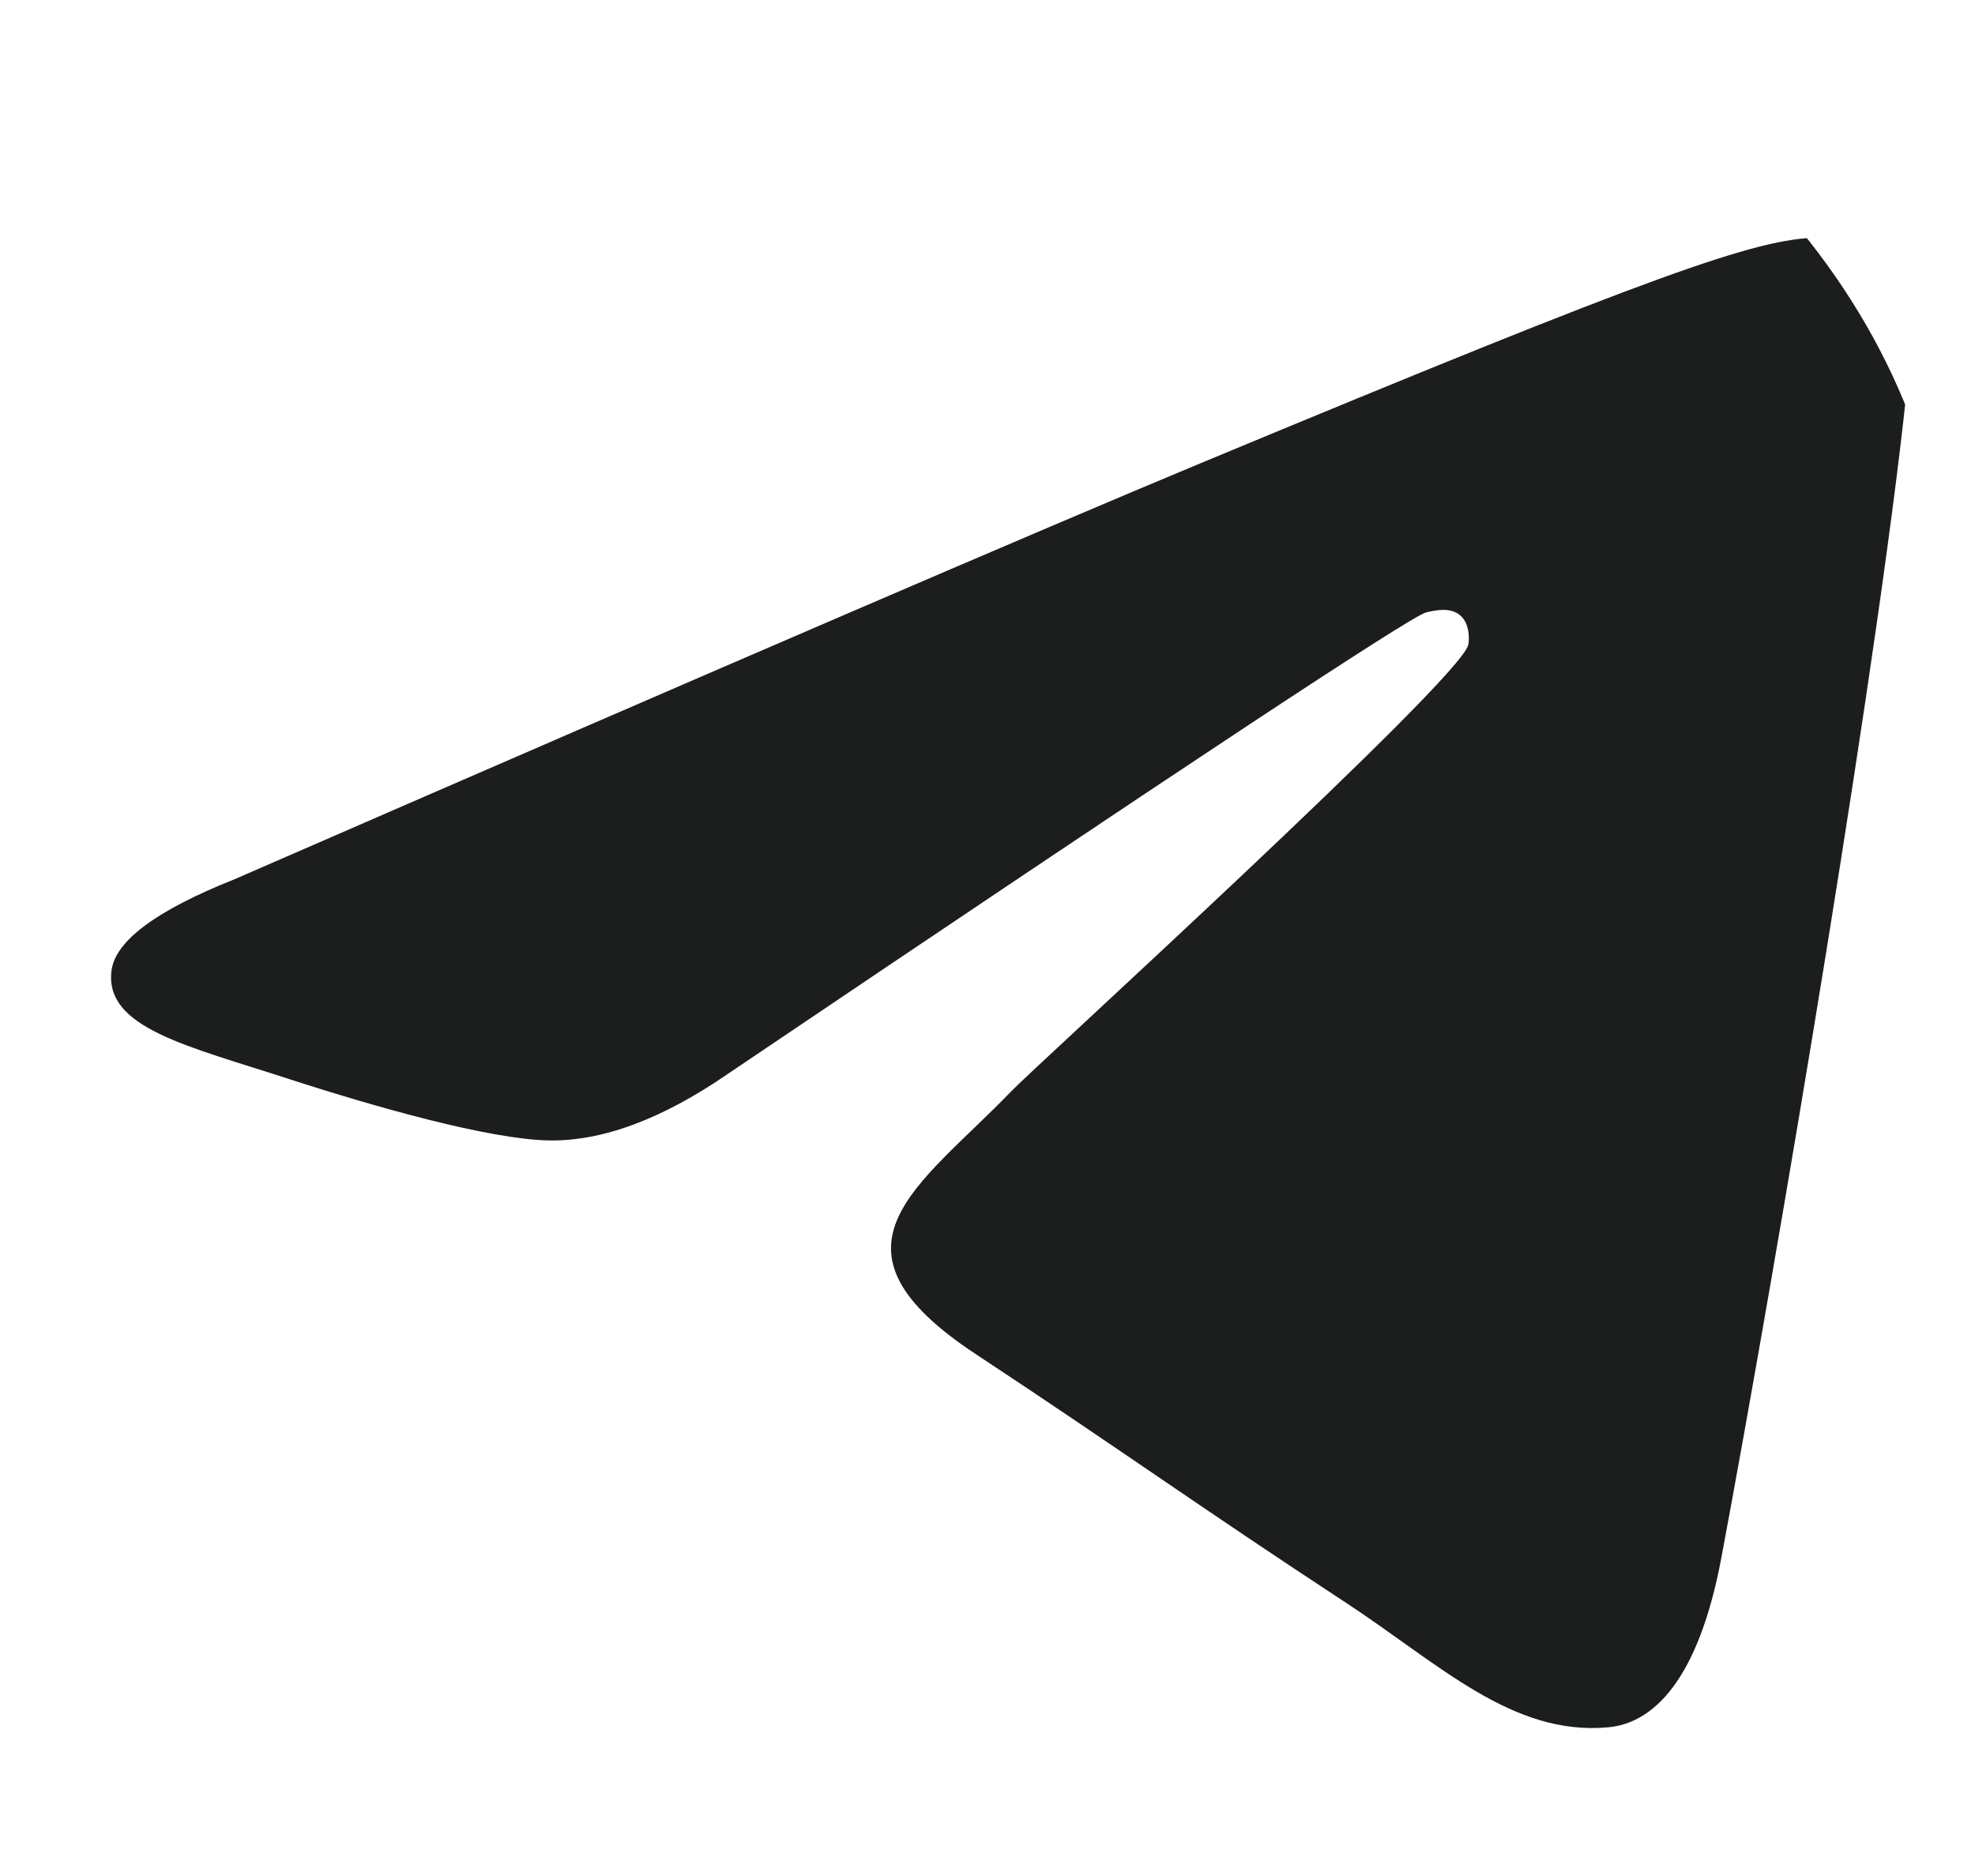<?xml version="1.0" encoding="UTF-8"?> <svg xmlns="http://www.w3.org/2000/svg" width="20" height="19" viewBox="0 0 20 19" fill="none"> <g clip-path="url(#clip0_699_636)"> <path fill-rule="evenodd" clip-rule="evenodd" d="M2.377 8.904C7.267 6.774 10.527 5.37 12.159 4.691C16.817 2.754 17.785 2.417 18.416 2.406C18.554 2.403 18.864 2.438 19.066 2.601C19.235 2.739 19.282 2.925 19.304 3.055C19.326 3.186 19.354 3.483 19.332 3.715C19.08 6.368 17.988 12.804 17.432 15.774C17.197 17.031 16.734 17.453 16.286 17.494C15.312 17.584 14.572 16.85 13.629 16.232C12.152 15.264 11.318 14.662 9.885 13.717C8.229 12.626 9.303 12.026 10.247 11.046C10.494 10.79 14.785 6.886 14.868 6.532C14.879 6.488 14.888 6.323 14.79 6.235C14.692 6.148 14.547 6.178 14.443 6.202C14.295 6.235 11.937 7.794 7.368 10.878C6.699 11.338 6.092 11.562 5.549 11.55C4.95 11.537 3.798 11.211 2.942 10.933C1.892 10.591 1.057 10.411 1.129 9.831C1.167 9.529 1.583 9.22 2.377 8.904Z" fill="#1C1E1E"></path> </g> <defs> <clipPath id="clip0_699_636"> <rect x="0.77" width="18.923" height="18.923" rx="6" fill="white"></rect> </clipPath> </defs> </svg> 